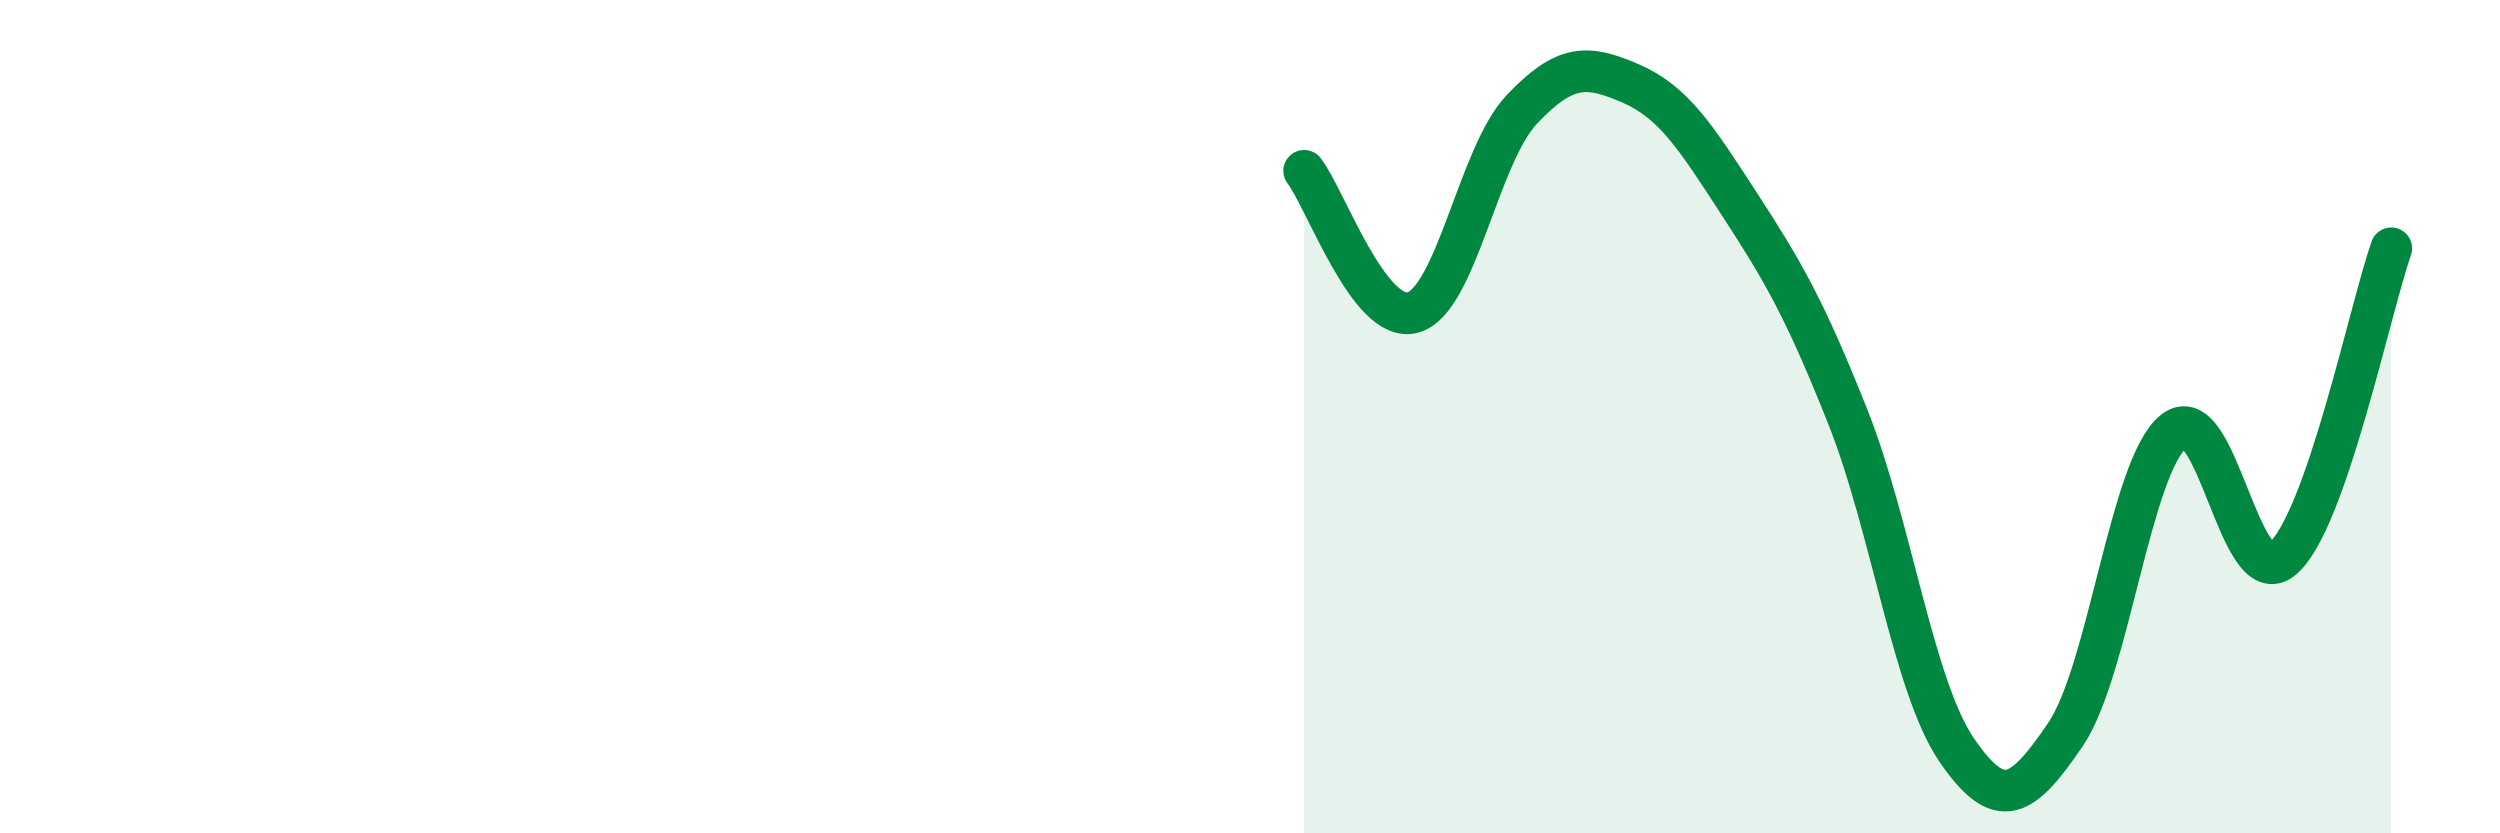 
    <svg width="60" height="20" viewBox="0 0 60 20" xmlns="http://www.w3.org/2000/svg">
      <path
        d="M 31.3,4.1 C 31.82,4.78 32.87,7.79 33.91,7.5 C 34.95,7.21 35.48,3.73 36.52,2.63 C 37.56,1.53 38.09,1.55 39.13,2 C 40.17,2.45 40.7,3.29 41.74,4.89 C 42.78,6.49 43.31,7.39 44.35,10.01 C 45.39,12.63 45.92,16.48 46.96,18 C 48,19.52 48.53,19.16 49.57,17.63 C 50.61,16.1 51.13,11.19 52.17,10.35 C 53.21,9.51 53.74,14.29 54.78,13.41 C 55.82,12.53 56.87,7.45 57.39,5.96L57.39 20L31.3 20Z"
        fill="#008740"
        opacity="0.1"
        stroke-linecap="round"
        stroke-linejoin="round"
      />
      <path
        d="M 31.3,4.1 C 31.82,4.78 32.87,7.79 33.91,7.5 C 34.95,7.21 35.48,3.73 36.52,2.63 C 37.56,1.53 38.09,1.55 39.13,2 C 40.17,2.45 40.7,3.29 41.74,4.89 C 42.78,6.49 43.31,7.39 44.35,10.01 C 45.39,12.63 45.92,16.48 46.96,18 C 48,19.52 48.53,19.16 49.57,17.63 C 50.61,16.1 51.13,11.19 52.17,10.35 C 53.21,9.51 53.74,14.29 54.78,13.41 C 55.82,12.53 56.87,7.45 57.39,5.96"
        stroke="#008740"
        stroke-width="1"
        fill="none"
        stroke-linecap="round"
        stroke-linejoin="round"
      />
    </svg>
  